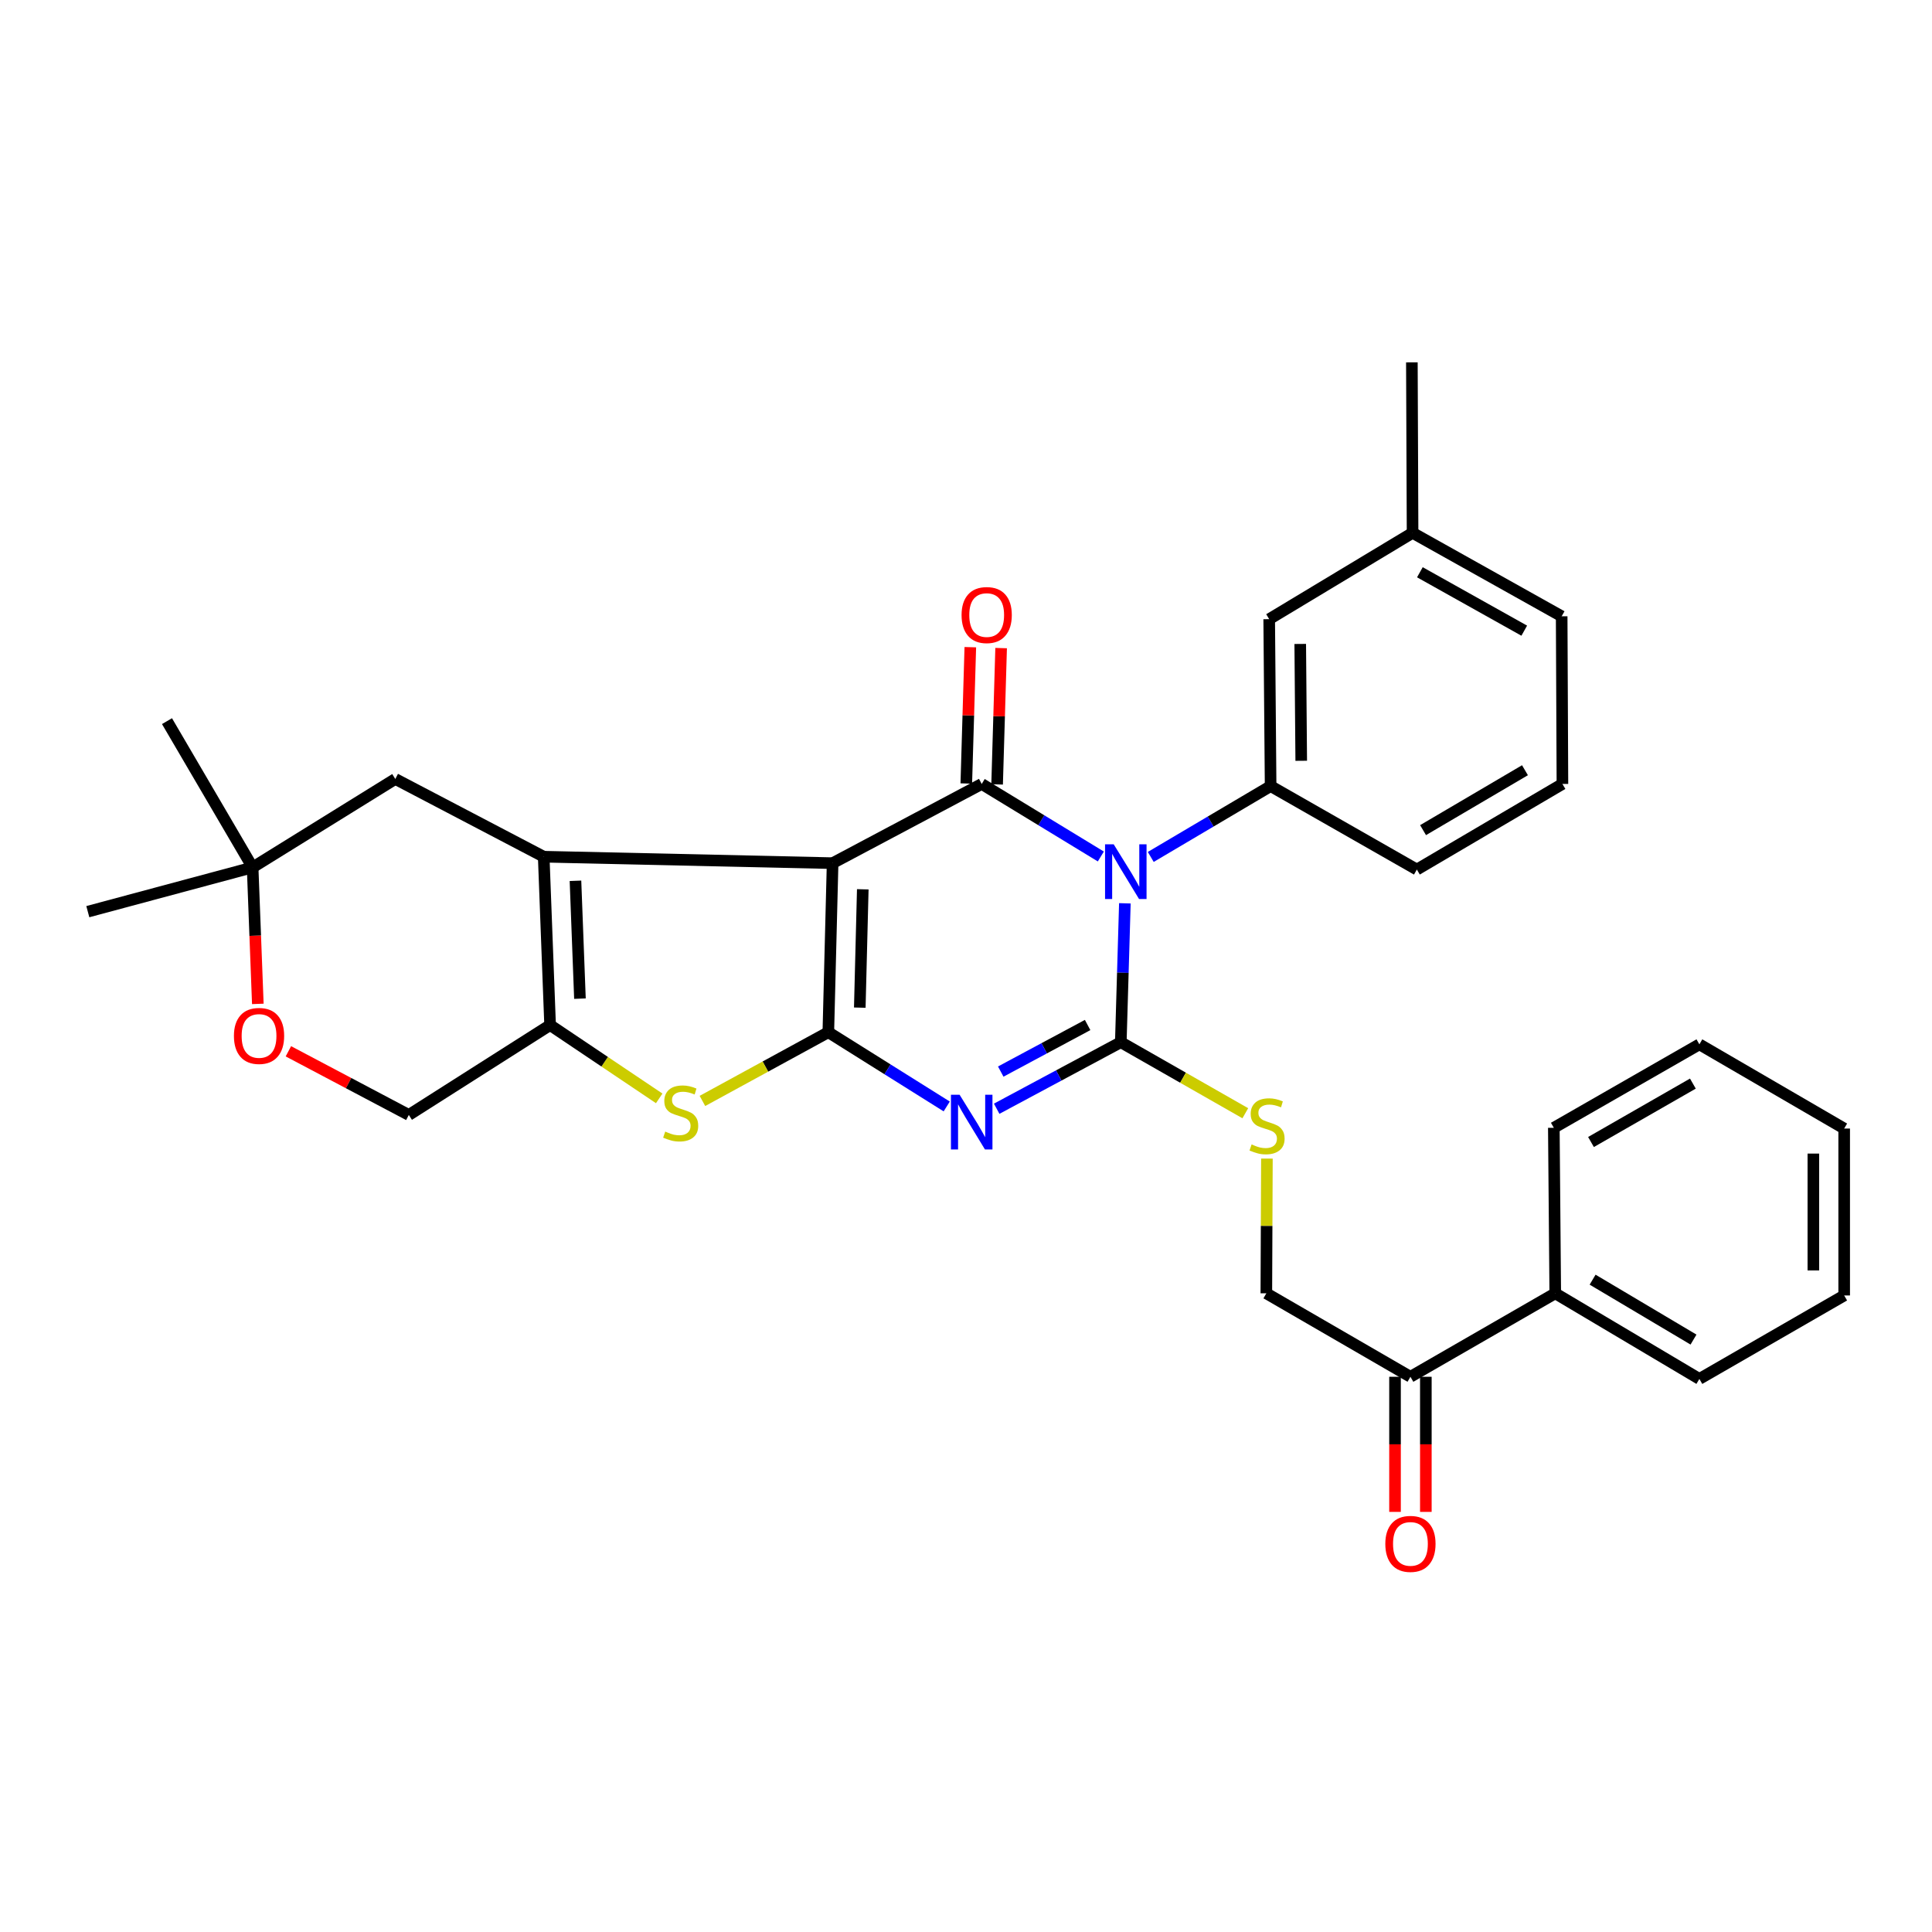 <?xml version='1.0' encoding='iso-8859-1'?>
<svg version='1.1' baseProfile='full'
              xmlns='http://www.w3.org/2000/svg'
                      xmlns:rdkit='http://www.rdkit.org/xml'
                      xmlns:xlink='http://www.w3.org/1999/xlink'
                  xml:space='preserve'
width='1000px' height='1000px' viewBox='0 0 1000 1000'>
<!-- END OF HEADER -->
<rect style='opacity:1.0;fill:#FFFFFF;stroke:none' width='1000' height='1000' x='0' y='0'> </rect>
<path class='bond-1' d='M 430.956,446.771 L 428.74,534.271' style='fill:none;fill-rule:evenodd;stroke:#000000;stroke-width:6px;stroke-linecap:butt;stroke-linejoin:miter;stroke-opacity:1' />
<path class='bond-1' d='M 446.574,460.3 L 445.023,521.55' style='fill:none;fill-rule:evenodd;stroke:#000000;stroke-width:6px;stroke-linecap:butt;stroke-linejoin:miter;stroke-opacity:1' />
<path class='bond-4' d='M 430.956,446.771 L 508.129,405.773' style='fill:none;fill-rule:evenodd;stroke:#000000;stroke-width:6px;stroke-linecap:butt;stroke-linejoin:miter;stroke-opacity:1' />
<path class='bond-5' d='M 430.956,446.771 L 281.423,443.429' style='fill:none;fill-rule:evenodd;stroke:#000000;stroke-width:6px;stroke-linecap:butt;stroke-linejoin:miter;stroke-opacity:1' />
<path class='bond-0' d='M 569.79,443.317 L 538.959,424.545' style='fill:none;fill-rule:evenodd;stroke:#0000FF;stroke-width:6px;stroke-linecap:butt;stroke-linejoin:miter;stroke-opacity:1' />
<path class='bond-0' d='M 538.959,424.545 L 508.129,405.773' style='fill:none;fill-rule:evenodd;stroke:#000000;stroke-width:6px;stroke-linecap:butt;stroke-linejoin:miter;stroke-opacity:1' />
<path class='bond-2' d='M 582.233,467.553 L 581.179,503.496' style='fill:none;fill-rule:evenodd;stroke:#0000FF;stroke-width:6px;stroke-linecap:butt;stroke-linejoin:miter;stroke-opacity:1' />
<path class='bond-2' d='M 581.179,503.496 L 580.125,539.439' style='fill:none;fill-rule:evenodd;stroke:#000000;stroke-width:6px;stroke-linecap:butt;stroke-linejoin:miter;stroke-opacity:1' />
<path class='bond-8' d='M 595.63,443.551 L 626.65,425.216' style='fill:none;fill-rule:evenodd;stroke:#0000FF;stroke-width:6px;stroke-linecap:butt;stroke-linejoin:miter;stroke-opacity:1' />
<path class='bond-8' d='M 626.65,425.216 L 657.67,406.881' style='fill:none;fill-rule:evenodd;stroke:#000000;stroke-width:6px;stroke-linecap:butt;stroke-linejoin:miter;stroke-opacity:1' />
<path class='bond-3' d='M 428.74,534.271 L 459.381,553.486' style='fill:none;fill-rule:evenodd;stroke:#000000;stroke-width:6px;stroke-linecap:butt;stroke-linejoin:miter;stroke-opacity:1' />
<path class='bond-3' d='M 459.381,553.486 L 490.022,572.7' style='fill:none;fill-rule:evenodd;stroke:#0000FF;stroke-width:6px;stroke-linecap:butt;stroke-linejoin:miter;stroke-opacity:1' />
<path class='bond-6' d='M 428.74,534.271 L 396.158,552.056' style='fill:none;fill-rule:evenodd;stroke:#000000;stroke-width:6px;stroke-linecap:butt;stroke-linejoin:miter;stroke-opacity:1' />
<path class='bond-6' d='M 396.158,552.056 L 363.577,569.842' style='fill:none;fill-rule:evenodd;stroke:#CCCC00;stroke-width:6px;stroke-linecap:butt;stroke-linejoin:miter;stroke-opacity:1' />
<path class='bond-9' d='M 580.125,539.439 L 612.346,557.824' style='fill:none;fill-rule:evenodd;stroke:#000000;stroke-width:6px;stroke-linecap:butt;stroke-linejoin:miter;stroke-opacity:1' />
<path class='bond-9' d='M 612.346,557.824 L 644.567,576.21' style='fill:none;fill-rule:evenodd;stroke:#CCCC00;stroke-width:6px;stroke-linecap:butt;stroke-linejoin:miter;stroke-opacity:1' />
<path class='bond-33' d='M 580.125,539.439 L 548.003,556.658' style='fill:none;fill-rule:evenodd;stroke:#000000;stroke-width:6px;stroke-linecap:butt;stroke-linejoin:miter;stroke-opacity:1' />
<path class='bond-33' d='M 548.003,556.658 L 515.881,573.878' style='fill:none;fill-rule:evenodd;stroke:#0000FF;stroke-width:6px;stroke-linecap:butt;stroke-linejoin:miter;stroke-opacity:1' />
<path class='bond-33' d='M 562.95,530.542 L 540.464,542.595' style='fill:none;fill-rule:evenodd;stroke:#000000;stroke-width:6px;stroke-linecap:butt;stroke-linejoin:miter;stroke-opacity:1' />
<path class='bond-33' d='M 540.464,542.595 L 517.979,554.649' style='fill:none;fill-rule:evenodd;stroke:#0000FF;stroke-width:6px;stroke-linecap:butt;stroke-linejoin:miter;stroke-opacity:1' />
<path class='bond-12' d='M 516.103,406.008 L 517.143,370.728' style='fill:none;fill-rule:evenodd;stroke:#000000;stroke-width:6px;stroke-linecap:butt;stroke-linejoin:miter;stroke-opacity:1' />
<path class='bond-12' d='M 517.143,370.728 L 518.183,335.448' style='fill:none;fill-rule:evenodd;stroke:#FF0000;stroke-width:6px;stroke-linecap:butt;stroke-linejoin:miter;stroke-opacity:1' />
<path class='bond-12' d='M 500.154,405.538 L 501.194,370.258' style='fill:none;fill-rule:evenodd;stroke:#000000;stroke-width:6px;stroke-linecap:butt;stroke-linejoin:miter;stroke-opacity:1' />
<path class='bond-12' d='M 501.194,370.258 L 502.234,334.978' style='fill:none;fill-rule:evenodd;stroke:#FF0000;stroke-width:6px;stroke-linecap:butt;stroke-linejoin:miter;stroke-opacity:1' />
<path class='bond-7' d='M 281.423,443.429 L 284.73,530.574' style='fill:none;fill-rule:evenodd;stroke:#000000;stroke-width:6px;stroke-linecap:butt;stroke-linejoin:miter;stroke-opacity:1' />
<path class='bond-7' d='M 297.863,455.896 L 300.178,516.898' style='fill:none;fill-rule:evenodd;stroke:#000000;stroke-width:6px;stroke-linecap:butt;stroke-linejoin:miter;stroke-opacity:1' />
<path class='bond-10' d='M 281.423,443.429 L 204.605,403.194' style='fill:none;fill-rule:evenodd;stroke:#000000;stroke-width:6px;stroke-linecap:butt;stroke-linejoin:miter;stroke-opacity:1' />
<path class='bond-32' d='M 341.204,568.518 L 312.967,549.546' style='fill:none;fill-rule:evenodd;stroke:#CCCC00;stroke-width:6px;stroke-linecap:butt;stroke-linejoin:miter;stroke-opacity:1' />
<path class='bond-32' d='M 312.967,549.546 L 284.73,530.574' style='fill:none;fill-rule:evenodd;stroke:#000000;stroke-width:6px;stroke-linecap:butt;stroke-linejoin:miter;stroke-opacity:1' />
<path class='bond-14' d='M 284.73,530.574 L 211.608,577.094' style='fill:none;fill-rule:evenodd;stroke:#000000;stroke-width:6px;stroke-linecap:butt;stroke-linejoin:miter;stroke-opacity:1' />
<path class='bond-16' d='M 657.67,406.881 L 656.934,320.481' style='fill:none;fill-rule:evenodd;stroke:#000000;stroke-width:6px;stroke-linecap:butt;stroke-linejoin:miter;stroke-opacity:1' />
<path class='bond-16' d='M 673.515,393.785 L 673,333.305' style='fill:none;fill-rule:evenodd;stroke:#000000;stroke-width:6px;stroke-linecap:butt;stroke-linejoin:miter;stroke-opacity:1' />
<path class='bond-21' d='M 657.67,406.881 L 733.363,450.077' style='fill:none;fill-rule:evenodd;stroke:#000000;stroke-width:6px;stroke-linecap:butt;stroke-linejoin:miter;stroke-opacity:1' />
<path class='bond-17' d='M 655.753,599.684 L 655.603,634.555' style='fill:none;fill-rule:evenodd;stroke:#CCCC00;stroke-width:6px;stroke-linecap:butt;stroke-linejoin:miter;stroke-opacity:1' />
<path class='bond-17' d='M 655.603,634.555 L 655.454,669.425' style='fill:none;fill-rule:evenodd;stroke:#000000;stroke-width:6px;stroke-linecap:butt;stroke-linejoin:miter;stroke-opacity:1' />
<path class='bond-13' d='M 204.605,403.194 L 130.756,448.969' style='fill:none;fill-rule:evenodd;stroke:#000000;stroke-width:6px;stroke-linecap:butt;stroke-linejoin:miter;stroke-opacity:1' />
<path class='bond-11' d='M 133.451,519.614 L 132.103,484.292' style='fill:none;fill-rule:evenodd;stroke:#FF0000;stroke-width:6px;stroke-linecap:butt;stroke-linejoin:miter;stroke-opacity:1' />
<path class='bond-11' d='M 132.103,484.292 L 130.756,448.969' style='fill:none;fill-rule:evenodd;stroke:#000000;stroke-width:6px;stroke-linecap:butt;stroke-linejoin:miter;stroke-opacity:1' />
<path class='bond-34' d='M 149.272,544.145 L 180.44,560.62' style='fill:none;fill-rule:evenodd;stroke:#FF0000;stroke-width:6px;stroke-linecap:butt;stroke-linejoin:miter;stroke-opacity:1' />
<path class='bond-34' d='M 180.44,560.62 L 211.608,577.094' style='fill:none;fill-rule:evenodd;stroke:#000000;stroke-width:6px;stroke-linecap:butt;stroke-linejoin:miter;stroke-opacity:1' />
<path class='bond-23' d='M 130.756,448.969 L 45.455,471.875' style='fill:none;fill-rule:evenodd;stroke:#000000;stroke-width:6px;stroke-linecap:butt;stroke-linejoin:miter;stroke-opacity:1' />
<path class='bond-24' d='M 130.756,448.969 L 86.434,373.259' style='fill:none;fill-rule:evenodd;stroke:#000000;stroke-width:6px;stroke-linecap:butt;stroke-linejoin:miter;stroke-opacity:1' />
<path class='bond-15' d='M 730.038,712.621 L 655.454,669.425' style='fill:none;fill-rule:evenodd;stroke:#000000;stroke-width:6px;stroke-linecap:butt;stroke-linejoin:miter;stroke-opacity:1' />
<path class='bond-18' d='M 722.06,712.621 L 722.06,747.586' style='fill:none;fill-rule:evenodd;stroke:#000000;stroke-width:6px;stroke-linecap:butt;stroke-linejoin:miter;stroke-opacity:1' />
<path class='bond-18' d='M 722.06,747.586 L 722.06,782.551' style='fill:none;fill-rule:evenodd;stroke:#FF0000;stroke-width:6px;stroke-linecap:butt;stroke-linejoin:miter;stroke-opacity:1' />
<path class='bond-18' d='M 738.016,712.621 L 738.016,747.586' style='fill:none;fill-rule:evenodd;stroke:#000000;stroke-width:6px;stroke-linecap:butt;stroke-linejoin:miter;stroke-opacity:1' />
<path class='bond-18' d='M 738.016,747.586 L 738.016,782.551' style='fill:none;fill-rule:evenodd;stroke:#FF0000;stroke-width:6px;stroke-linecap:butt;stroke-linejoin:miter;stroke-opacity:1' />
<path class='bond-19' d='M 730.038,712.621 L 804.995,669.425' style='fill:none;fill-rule:evenodd;stroke:#000000;stroke-width:6px;stroke-linecap:butt;stroke-linejoin:miter;stroke-opacity:1' />
<path class='bond-20' d='M 656.934,320.481 L 731.146,275.796' style='fill:none;fill-rule:evenodd;stroke:#000000;stroke-width:6px;stroke-linecap:butt;stroke-linejoin:miter;stroke-opacity:1' />
<path class='bond-25' d='M 804.995,669.425 L 879.597,713.729' style='fill:none;fill-rule:evenodd;stroke:#000000;stroke-width:6px;stroke-linecap:butt;stroke-linejoin:miter;stroke-opacity:1' />
<path class='bond-25' d='M 824.333,662.352 L 876.554,693.365' style='fill:none;fill-rule:evenodd;stroke:#000000;stroke-width:6px;stroke-linecap:butt;stroke-linejoin:miter;stroke-opacity:1' />
<path class='bond-26' d='M 804.995,669.425 L 804.259,583.743' style='fill:none;fill-rule:evenodd;stroke:#000000;stroke-width:6px;stroke-linecap:butt;stroke-linejoin:miter;stroke-opacity:1' />
<path class='bond-28' d='M 731.146,275.796 L 730.783,187.551' style='fill:none;fill-rule:evenodd;stroke:#000000;stroke-width:6px;stroke-linecap:butt;stroke-linejoin:miter;stroke-opacity:1' />
<path class='bond-35' d='M 731.146,275.796 L 808.319,318.991' style='fill:none;fill-rule:evenodd;stroke:#000000;stroke-width:6px;stroke-linecap:butt;stroke-linejoin:miter;stroke-opacity:1' />
<path class='bond-35' d='M 734.929,296.198 L 788.95,326.435' style='fill:none;fill-rule:evenodd;stroke:#000000;stroke-width:6px;stroke-linecap:butt;stroke-linejoin:miter;stroke-opacity:1' />
<path class='bond-22' d='M 733.363,450.077 L 808.709,405.773' style='fill:none;fill-rule:evenodd;stroke:#000000;stroke-width:6px;stroke-linecap:butt;stroke-linejoin:miter;stroke-opacity:1' />
<path class='bond-22' d='M 736.577,429.677 L 789.32,398.665' style='fill:none;fill-rule:evenodd;stroke:#000000;stroke-width:6px;stroke-linecap:butt;stroke-linejoin:miter;stroke-opacity:1' />
<path class='bond-27' d='M 808.709,405.773 L 808.319,318.991' style='fill:none;fill-rule:evenodd;stroke:#000000;stroke-width:6px;stroke-linecap:butt;stroke-linejoin:miter;stroke-opacity:1' />
<path class='bond-29' d='M 879.597,713.729 L 954.545,670.533' style='fill:none;fill-rule:evenodd;stroke:#000000;stroke-width:6px;stroke-linecap:butt;stroke-linejoin:miter;stroke-opacity:1' />
<path class='bond-30' d='M 804.259,583.743 L 879.597,540.547' style='fill:none;fill-rule:evenodd;stroke:#000000;stroke-width:6px;stroke-linecap:butt;stroke-linejoin:miter;stroke-opacity:1' />
<path class='bond-30' d='M 823.497,591.105 L 876.233,560.868' style='fill:none;fill-rule:evenodd;stroke:#000000;stroke-width:6px;stroke-linecap:butt;stroke-linejoin:miter;stroke-opacity:1' />
<path class='bond-36' d='M 954.545,670.533 L 954.545,584.133' style='fill:none;fill-rule:evenodd;stroke:#000000;stroke-width:6px;stroke-linecap:butt;stroke-linejoin:miter;stroke-opacity:1' />
<path class='bond-36' d='M 938.59,657.573 L 938.59,597.093' style='fill:none;fill-rule:evenodd;stroke:#000000;stroke-width:6px;stroke-linecap:butt;stroke-linejoin:miter;stroke-opacity:1' />
<path class='bond-31' d='M 879.597,540.547 L 954.545,584.133' style='fill:none;fill-rule:evenodd;stroke:#000000;stroke-width:6px;stroke-linecap:butt;stroke-linejoin:miter;stroke-opacity:1' />
<path  class='atom-1' d='M 576.453 437.025
L 585.733 452.025
Q 586.653 453.505, 588.133 456.185
Q 589.613 458.865, 589.693 459.025
L 589.693 437.025
L 593.453 437.025
L 593.453 465.345
L 589.573 465.345
L 579.613 448.945
Q 578.453 447.025, 577.213 444.825
Q 576.013 442.625, 575.653 441.945
L 575.653 465.345
L 571.973 465.345
L 571.973 437.025
L 576.453 437.025
' fill='#0000FF'/>
<path  class='atom-4' d='M 496.692 566.649
L 505.972 581.649
Q 506.892 583.129, 508.372 585.809
Q 509.852 588.489, 509.932 588.649
L 509.932 566.649
L 513.692 566.649
L 513.692 594.969
L 509.812 594.969
L 499.852 578.569
Q 498.692 576.649, 497.452 574.449
Q 496.252 572.249, 495.892 571.569
L 495.892 594.969
L 492.212 594.969
L 492.212 566.649
L 496.692 566.649
' fill='#0000FF'/>
<path  class='atom-7' d='M 344.32 585.706
Q 344.64 585.826, 345.96 586.386
Q 347.28 586.946, 348.72 587.306
Q 350.2 587.626, 351.64 587.626
Q 354.32 587.626, 355.88 586.346
Q 357.44 585.026, 357.44 582.746
Q 357.44 581.186, 356.64 580.226
Q 355.88 579.266, 354.68 578.746
Q 353.48 578.226, 351.48 577.626
Q 348.96 576.866, 347.44 576.146
Q 345.96 575.426, 344.88 573.906
Q 343.84 572.386, 343.84 569.826
Q 343.84 566.266, 346.24 564.066
Q 348.68 561.866, 353.48 561.866
Q 356.76 561.866, 360.48 563.426
L 359.56 566.506
Q 356.16 565.106, 353.6 565.106
Q 350.84 565.106, 349.32 566.266
Q 347.8 567.386, 347.84 569.346
Q 347.84 570.866, 348.6 571.786
Q 349.4 572.706, 350.52 573.226
Q 351.68 573.746, 353.6 574.346
Q 356.16 575.146, 357.68 575.946
Q 359.2 576.746, 360.28 578.386
Q 361.4 579.986, 361.4 582.746
Q 361.4 586.666, 358.76 588.786
Q 356.16 590.866, 351.8 590.866
Q 349.28 590.866, 347.36 590.306
Q 345.48 589.786, 343.24 588.866
L 344.32 585.706
' fill='#CCCC00'/>
<path  class='atom-10' d='M 647.826 592.355
Q 648.146 592.475, 649.466 593.035
Q 650.786 593.595, 652.226 593.955
Q 653.706 594.275, 655.146 594.275
Q 657.826 594.275, 659.386 592.995
Q 660.946 591.675, 660.946 589.395
Q 660.946 587.835, 660.146 586.875
Q 659.386 585.915, 658.186 585.395
Q 656.986 584.875, 654.986 584.275
Q 652.466 583.515, 650.946 582.795
Q 649.466 582.075, 648.386 580.555
Q 647.346 579.035, 647.346 576.475
Q 647.346 572.915, 649.746 570.715
Q 652.186 568.515, 656.986 568.515
Q 660.266 568.515, 663.986 570.075
L 663.066 573.155
Q 659.666 571.755, 657.106 571.755
Q 654.346 571.755, 652.826 572.915
Q 651.306 574.035, 651.346 575.995
Q 651.346 577.515, 652.106 578.435
Q 652.906 579.355, 654.026 579.875
Q 655.186 580.395, 657.106 580.995
Q 659.666 581.795, 661.186 582.595
Q 662.706 583.395, 663.786 585.035
Q 664.906 586.635, 664.906 589.395
Q 664.906 593.315, 662.266 595.435
Q 659.666 597.515, 655.306 597.515
Q 652.786 597.515, 650.866 596.955
Q 648.986 596.435, 646.746 595.515
L 647.826 592.355
' fill='#CCCC00'/>
<path  class='atom-12' d='M 121.08 536.195
Q 121.08 529.395, 124.44 525.595
Q 127.8 521.795, 134.08 521.795
Q 140.36 521.795, 143.72 525.595
Q 147.08 529.395, 147.08 536.195
Q 147.08 543.075, 143.68 546.995
Q 140.28 550.875, 134.08 550.875
Q 127.84 550.875, 124.44 546.995
Q 121.08 543.115, 121.08 536.195
M 134.08 547.675
Q 138.4 547.675, 140.72 544.795
Q 143.08 541.875, 143.08 536.195
Q 143.08 530.635, 140.72 527.835
Q 138.4 524.995, 134.08 524.995
Q 129.76 524.995, 127.4 527.795
Q 125.08 530.595, 125.08 536.195
Q 125.08 541.915, 127.4 544.795
Q 129.76 547.675, 134.08 547.675
' fill='#FF0000'/>
<path  class='atom-13' d='M 497.708 318.345
Q 497.708 311.545, 501.068 307.745
Q 504.428 303.945, 510.708 303.945
Q 516.988 303.945, 520.348 307.745
Q 523.708 311.545, 523.708 318.345
Q 523.708 325.225, 520.308 329.145
Q 516.908 333.025, 510.708 333.025
Q 504.468 333.025, 501.068 329.145
Q 497.708 325.265, 497.708 318.345
M 510.708 329.825
Q 515.028 329.825, 517.348 326.945
Q 519.708 324.025, 519.708 318.345
Q 519.708 312.785, 517.348 309.985
Q 515.028 307.145, 510.708 307.145
Q 506.388 307.145, 504.028 309.945
Q 501.708 312.745, 501.708 318.345
Q 501.708 324.065, 504.028 326.945
Q 506.388 329.825, 510.708 329.825
' fill='#FF0000'/>
<path  class='atom-19' d='M 717.038 799.111
Q 717.038 792.311, 720.398 788.511
Q 723.758 784.711, 730.038 784.711
Q 736.318 784.711, 739.678 788.511
Q 743.038 792.311, 743.038 799.111
Q 743.038 805.991, 739.638 809.911
Q 736.238 813.791, 730.038 813.791
Q 723.798 813.791, 720.398 809.911
Q 717.038 806.031, 717.038 799.111
M 730.038 810.591
Q 734.358 810.591, 736.678 807.711
Q 739.038 804.791, 739.038 799.111
Q 739.038 793.551, 736.678 790.751
Q 734.358 787.911, 730.038 787.911
Q 725.718 787.911, 723.358 790.711
Q 721.038 793.511, 721.038 799.111
Q 721.038 804.831, 723.358 807.711
Q 725.718 810.591, 730.038 810.591
' fill='#FF0000'/>
</svg>
